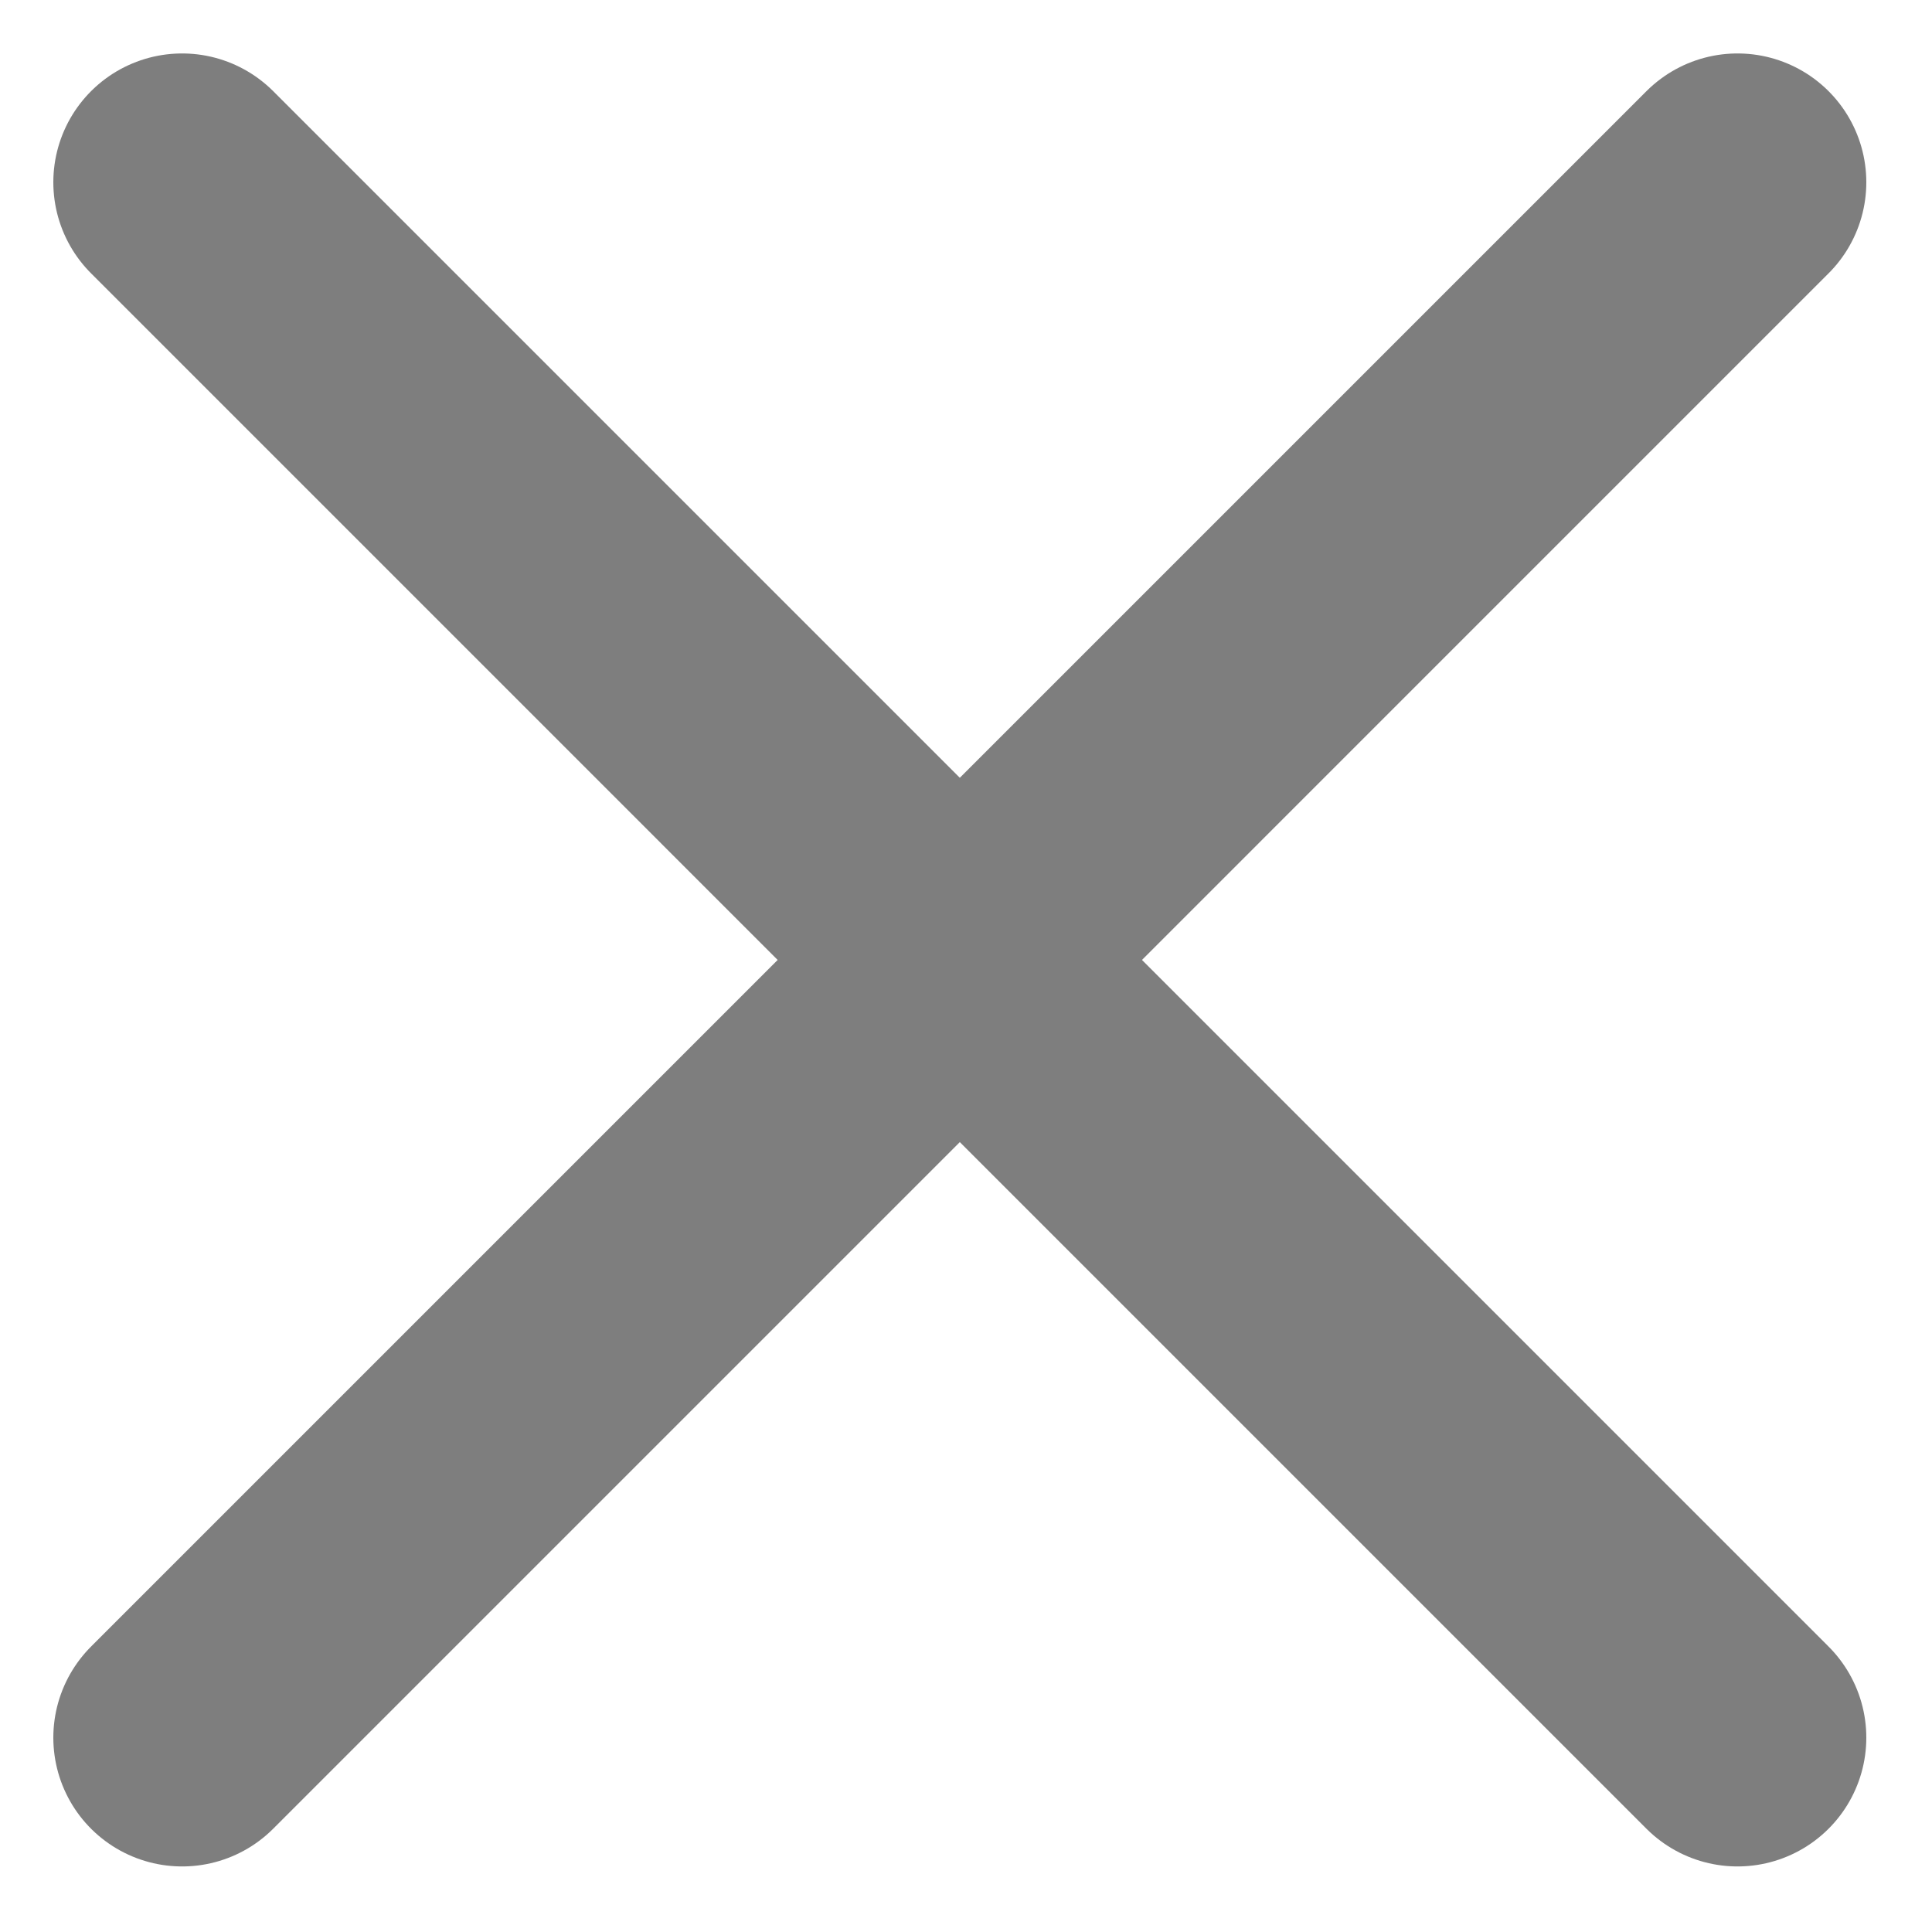 <svg width="15" height="15" viewBox="0 0 15 15" fill="none" xmlns="http://www.w3.org/2000/svg">
<g clip-path="url(#clip0_2660_18264)">
<path d="M1.414 1.415L13.49 13.491" stroke="#7E7E7E" stroke-width="2" stroke-linecap="round" stroke-linejoin="round"/>
<path d="M1.414 13.491L13.49 1.415" stroke="#7E7E7E" stroke-width="2" stroke-linecap="round" stroke-linejoin="round"/>
</g>
<defs>
<clipPath id="clip0_2660_18264">
<rect width="14.905" height="14.905" fill="white"/>
</clipPath>
</defs>
</svg>

